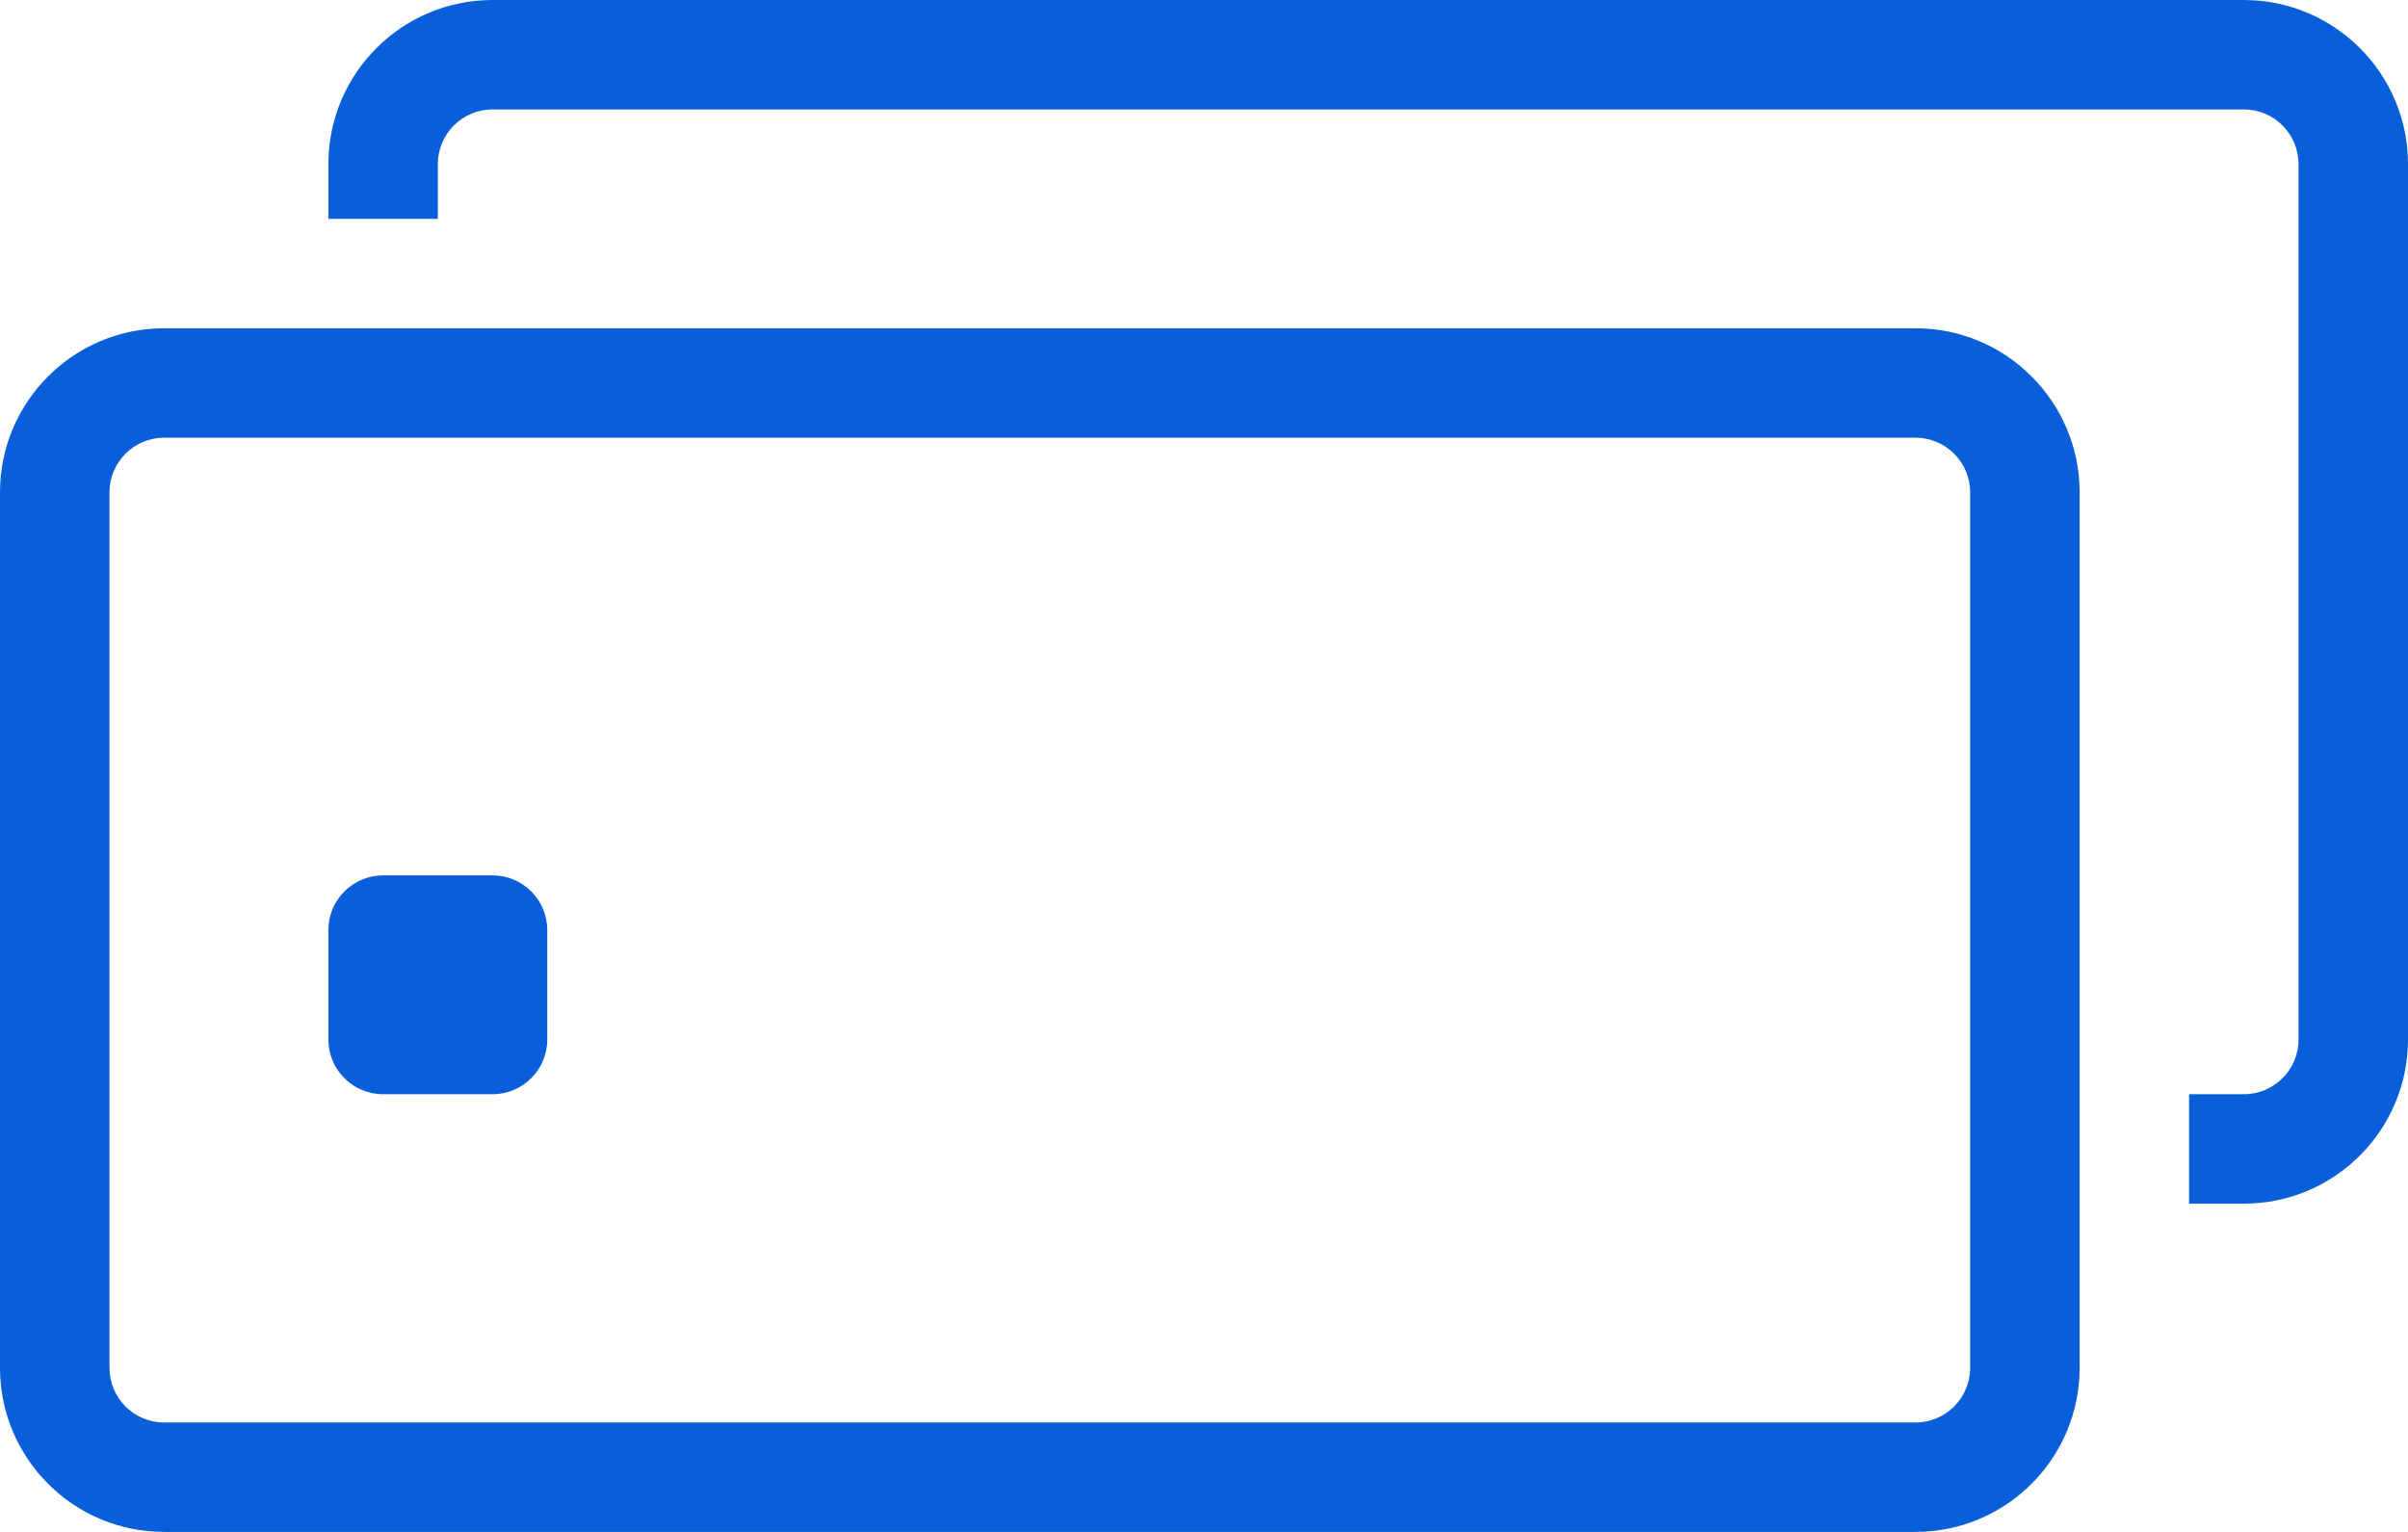 <?xml version="1.0" encoding="UTF-8"?>
<svg width="22px" height="14px" viewBox="0 0 22 14" version="1.1" xmlns="http://www.w3.org/2000/svg" xmlns:xlink="http://www.w3.org/1999/xlink">
    <title>card</title>
    <g id="Page-1" stroke="none" stroke-width="1" fill="none" fill-rule="evenodd">
        <g id="card" fill="#095FD9" fill-rule="nonzero">
            <path d="M20.5,11 L20,11 L20,10 L20.5,10 C20.776,10 21,9.776 21,9.5 L21,1.5 C21,1.224 20.776,1 20.5,1 L4.5,1 C4.224,1 4,1.224 4,1.5 L4,2 L3,2 L3,1.5 C3,0.672 3.672,0 4.5,0 L20.5,0 C21.328,0 22,0.672 22,1.5 L22,9.5 C22,10.328 21.328,11 20.5,11 Z M19,12.5 L19,4.5 C19,3.672 18.328,3 17.5,3 L1.5,3 C0.672,3 0,3.672 0,4.5 L0,12.5 C0,13.328 0.672,14 1.5,14 L17.5,14 C18.328,14 19,13.328 19,12.5 Z M17.5,4 C17.776,4 18,4.224 18,4.5 L18,12.5 C18,12.776 17.776,13 17.5,13 L1.5,13 C1.224,13 1,12.776 1,12.5 L1,4.5 C1,4.224 1.224,4 1.5,4 L17.5,4 Z M5,9.5 L5,8.5 C5,8.224 4.776,8 4.5,8 L3.5,8 C3.224,8 3,8.224 3,8.5 L3,9.5 C3,9.776 3.224,10 3.5,10 L4.5,10 C4.776,10 5,9.776 5,9.5 Z" id="↳-🎨-Color"></path>
        </g>
    </g>
</svg>